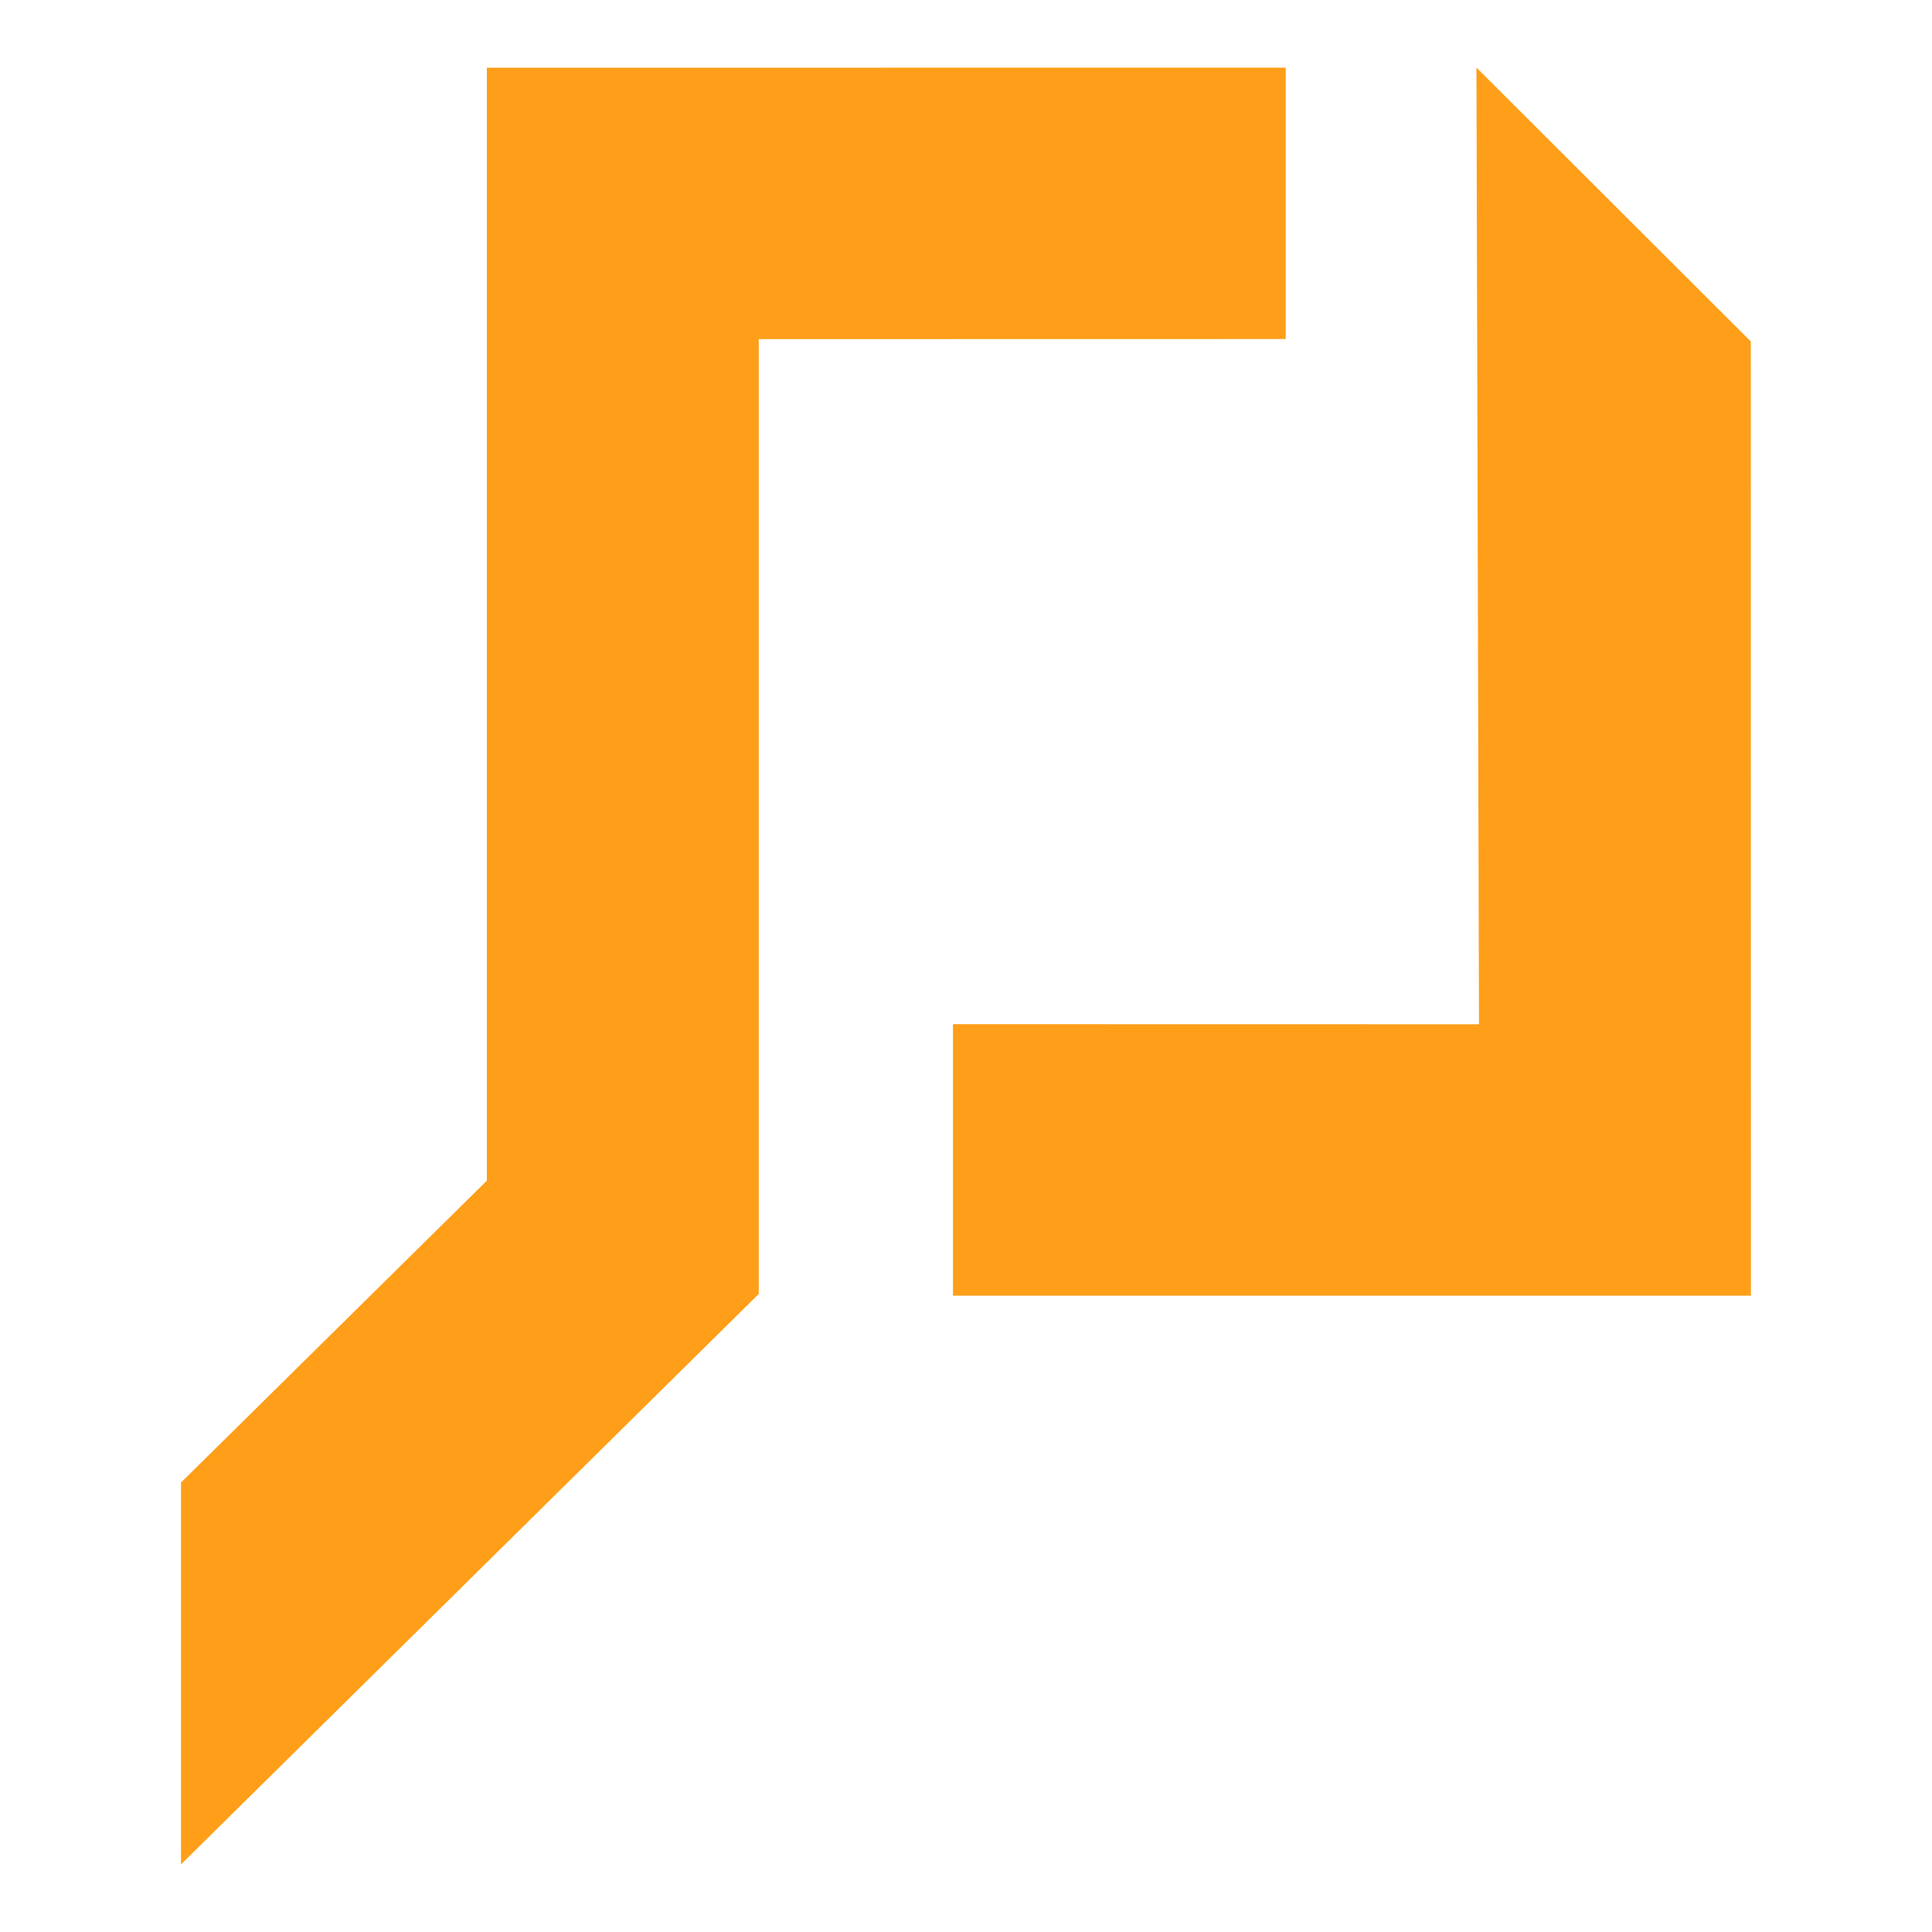 <svg id="Layer_1" data-name="Layer 1" xmlns="http://www.w3.org/2000/svg" viewBox="0 0 190 190"><defs><style>.cls-1{fill:#ff9e18;}</style></defs><title>Intouch Insight Icon Reversed CMYK copy 5</title><polygon class="cls-1" points="93.72 100.72 145.45 100.73 145.2 6.65 172.18 33.58 172.19 127.42 93.72 127.42 93.72 100.72"/><polygon class="cls-1" points="17.8 183.35 17.8 145.8 47.88 116.11 47.88 6.66 126.44 6.65 126.44 33.34 74.62 33.35 74.62 127.25 17.8 183.35"/></svg>